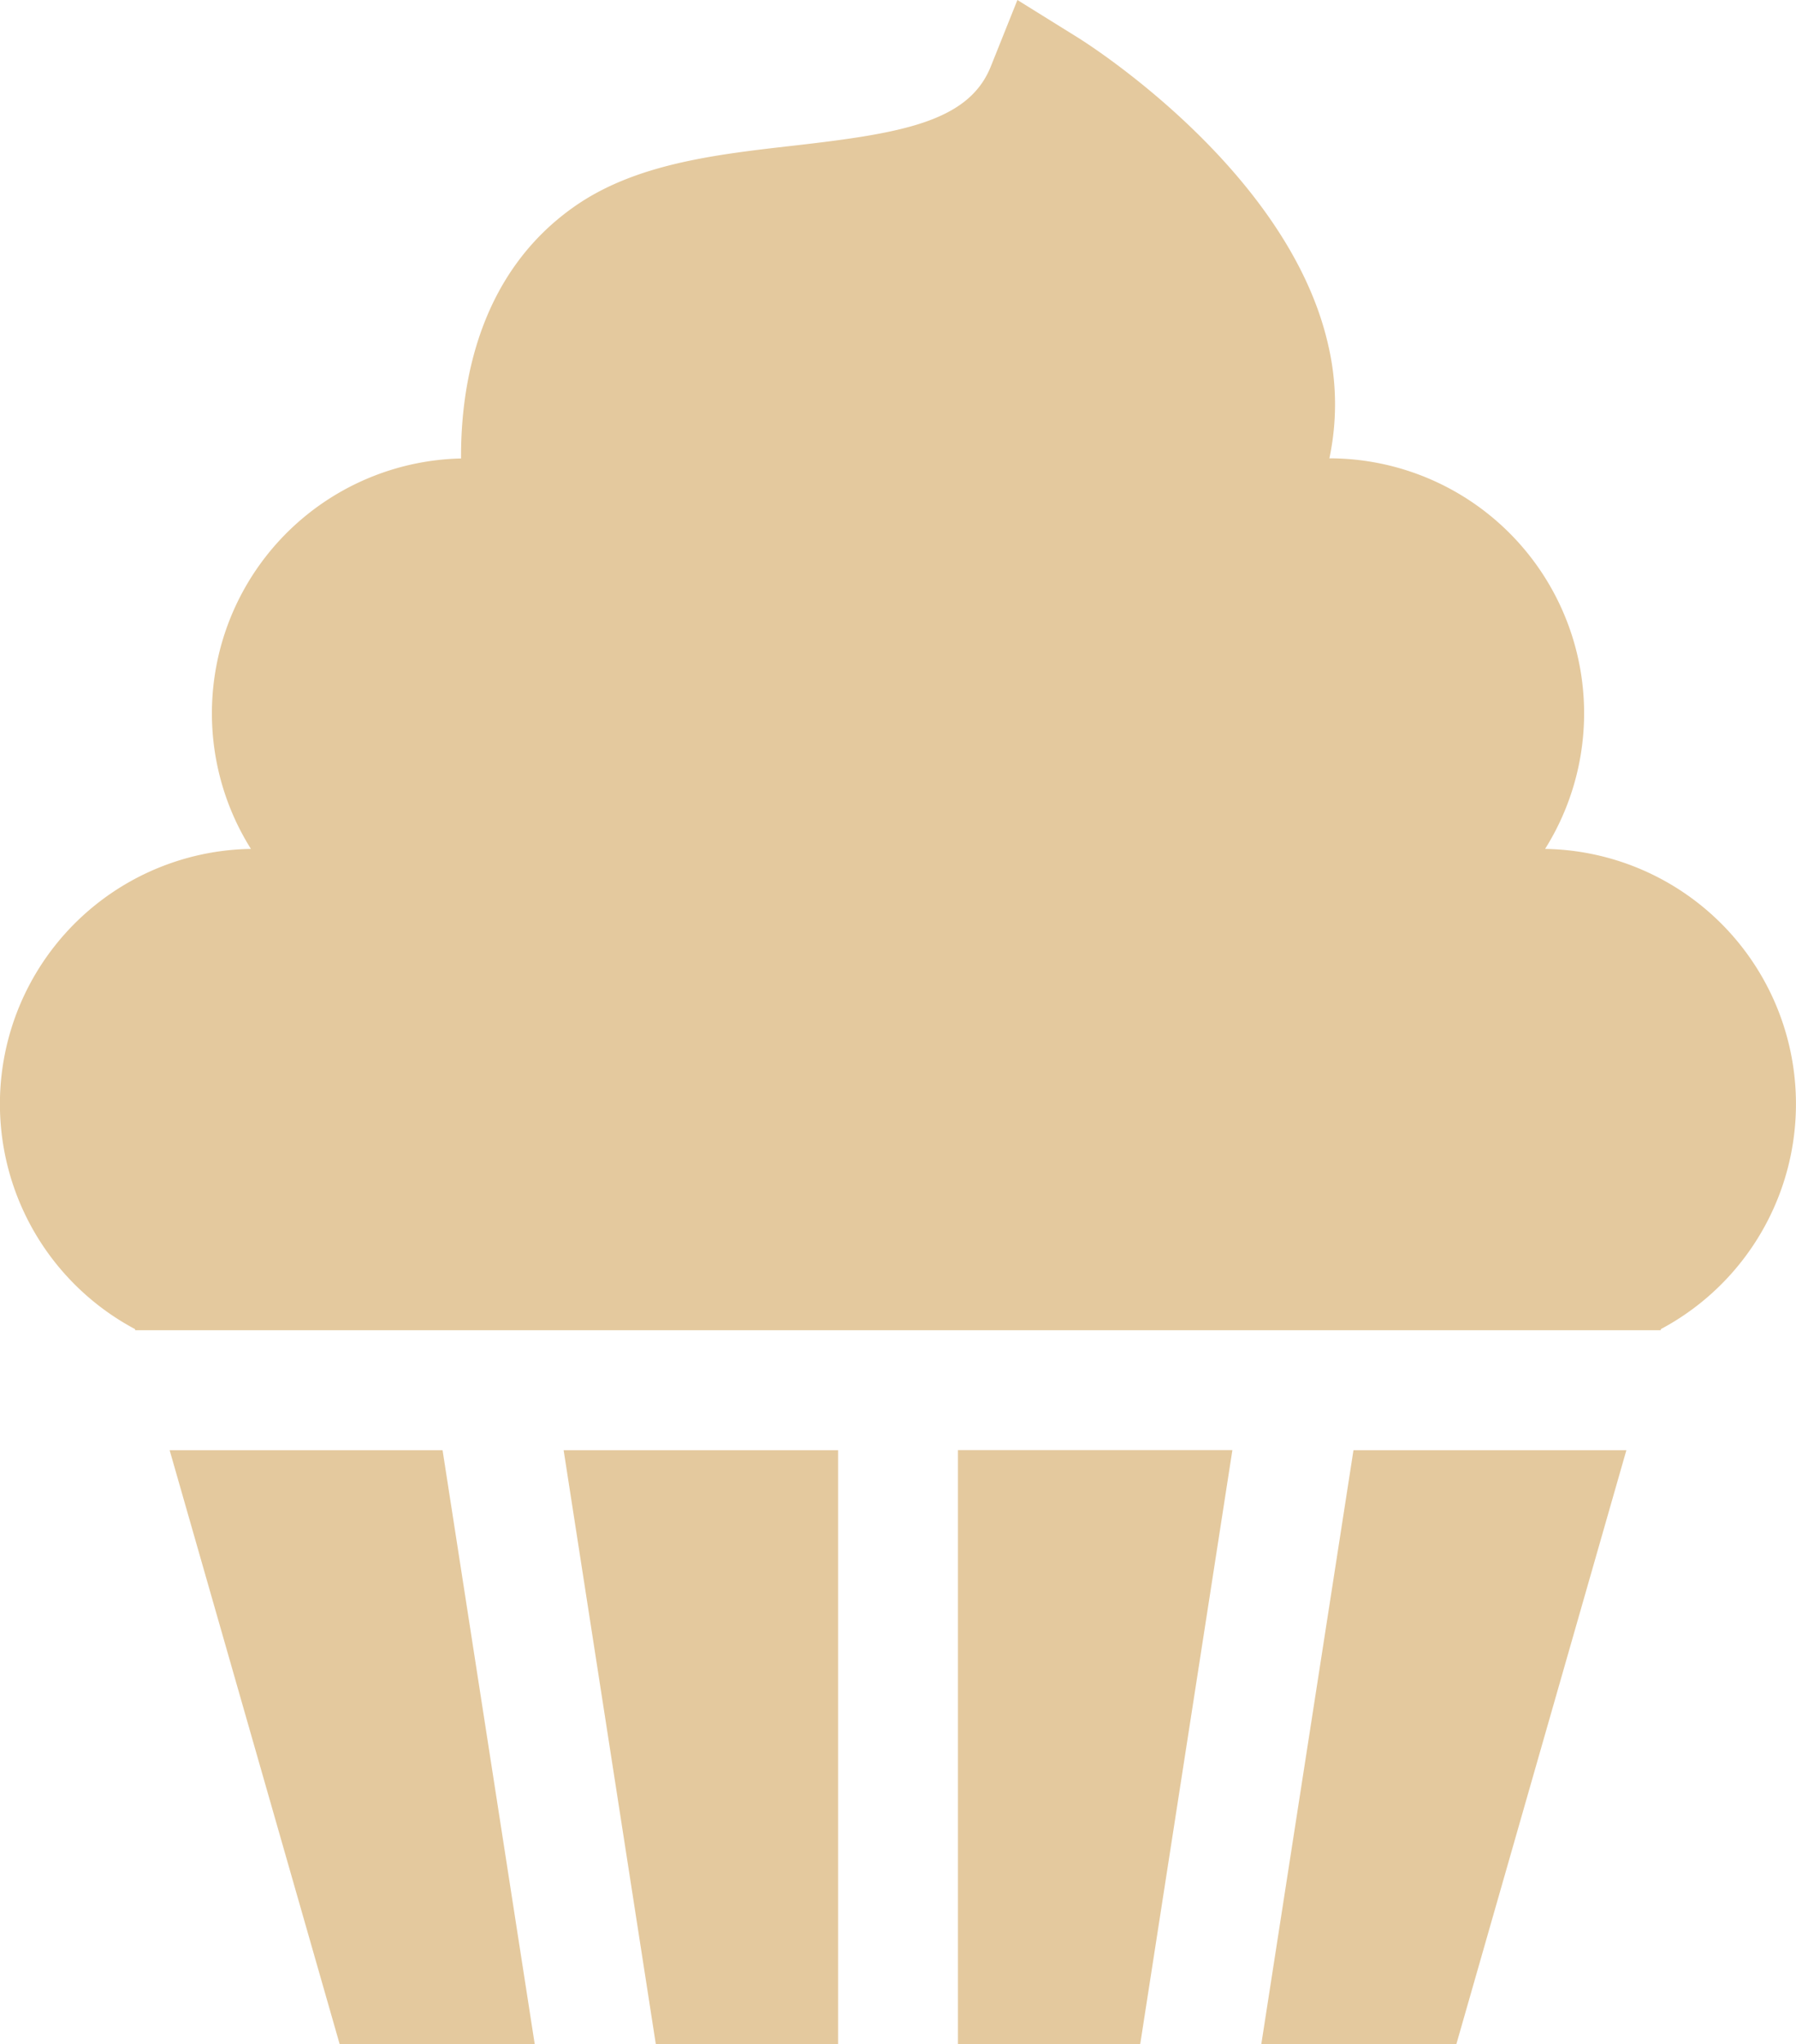 <?xml version="1.0" encoding="UTF-8"?> <svg xmlns="http://www.w3.org/2000/svg" id="cupcake_beige" width="87.838" height="99.938" viewBox="0 0 87.838 99.938"> <path id="Path_115308" data-name="Path 115308" d="M55.856,363.2H42.508l8.318,29.045h9.539Zm0,0" transform="translate(-34.211 -292.303)" fill="#e4c99e"></path> <path id="Path_115309" data-name="Path 115309" d="M248.934,392.24l4.509-29.045H240.02V392.24Zm0,0" transform="translate(-193.17 -292.303)" fill="#e4c99e"></path> <path id="Path_115310" data-name="Path 115310" d="M75.567,41.5a12.466,12.466,0,0,0-10.55-19.094,12.743,12.743,0,0,0-.058-5.54C63.029,8.334,53.148,2.107,52.729,1.846L49.759,0l-1.3,3.247C47.375,5.959,44.088,6.52,38.8,7.122c-3.78.43-7.687.875-10.671,2.95-4.747,3.3-5.6,8.768-5.58,12.341A12.463,12.463,0,0,0,12.272,41.5,12.471,12.471,0,0,0,6.6,64.974l.017.056h74.6l.017-.057A12.471,12.471,0,0,0,75.567,41.5Zm0,0" transform="translate(0)" fill="#e4c99e"></path> <path id="Path_115311" data-name="Path 115311" d="M320.533,363.2l-4.509,29.045h9.538L333.88,363.2Zm0,0" transform="translate(-254.338 -292.303)" fill="#e4c99e"></path> <path id="Path_115312" data-name="Path 115312" d="M145.732,392.24h8.914V363.2H141.223Zm0,0" transform="translate(-113.657 -292.303)" fill="#e4c99e"></path> </svg> 